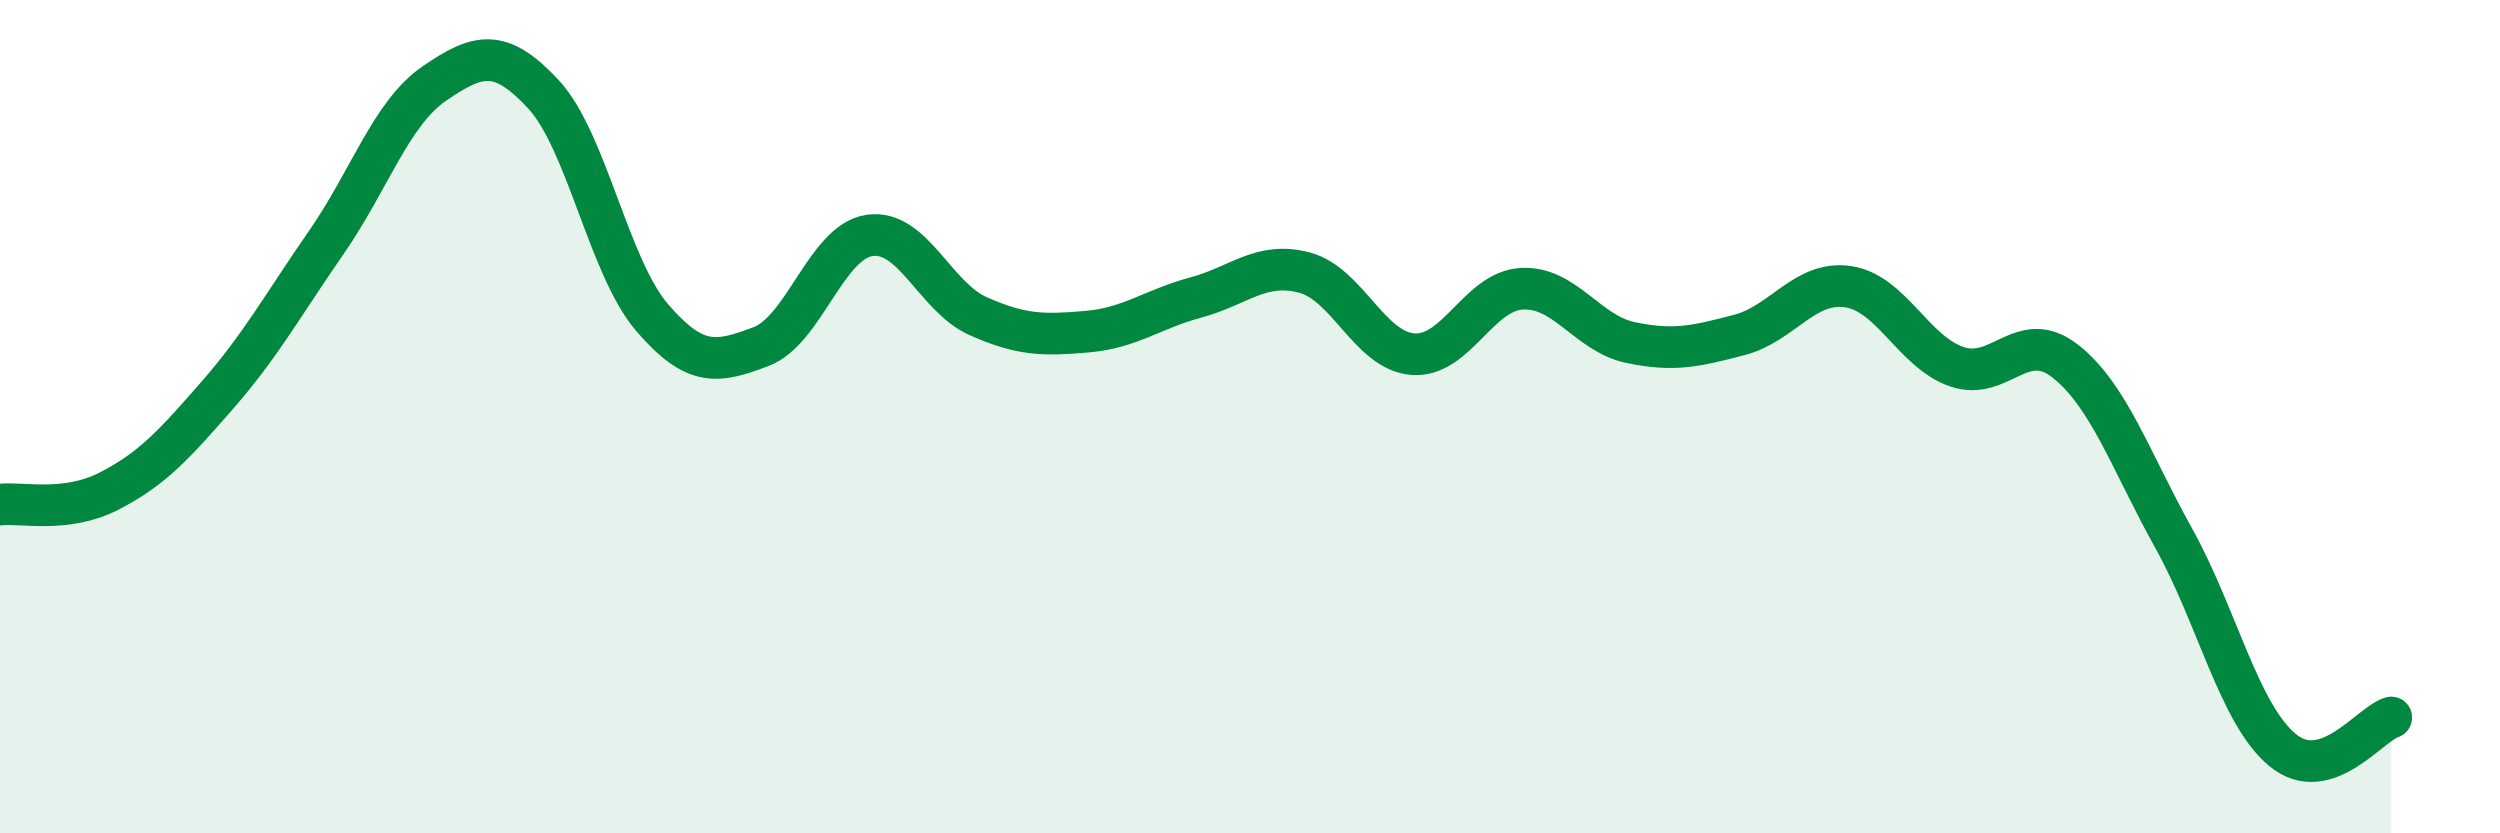 
    <svg width="60" height="20" viewBox="0 0 60 20" xmlns="http://www.w3.org/2000/svg">
      <path
        d="M 0,12.11 C 0.52,12.05 1.57,12.32 2.61,11.79 C 3.65,11.26 4.18,10.67 5.22,9.48 C 6.26,8.29 6.79,7.32 7.83,5.82 C 8.87,4.32 9.39,2.71 10.43,2 C 11.47,1.29 12,1.14 13.04,2.26 C 14.08,3.38 14.61,6.41 15.65,7.62 C 16.69,8.83 17.22,8.71 18.26,8.32 C 19.3,7.93 19.83,5.8 20.87,5.65 C 21.91,5.5 22.44,7.13 23.48,7.59 C 24.52,8.05 25.05,8.05 26.09,7.96 C 27.13,7.87 27.66,7.42 28.7,7.14 C 29.74,6.86 30.26,6.27 31.3,6.54 C 32.34,6.81 32.87,8.42 33.91,8.5 C 34.95,8.58 35.48,6.99 36.52,6.93 C 37.56,6.87 38.09,8 39.13,8.22 C 40.17,8.44 40.7,8.31 41.74,8.04 C 42.78,7.77 43.31,6.73 44.35,6.88 C 45.39,7.03 45.92,8.44 46.96,8.8 C 48,9.16 48.53,7.85 49.57,8.67 C 50.61,9.49 51.13,11.05 52.17,12.92 C 53.21,14.79 53.74,17.14 54.78,18 C 55.82,18.86 56.87,17.38 57.39,17.22L57.39 20L0 20Z"
        fill="#008740"
        opacity="0.1"
        stroke-linecap="round"
        stroke-linejoin="round"
      />
      <path
        d="M 0,12.11 C 0.52,12.05 1.57,12.32 2.61,11.79 C 3.65,11.26 4.18,10.67 5.22,9.48 C 6.26,8.29 6.79,7.32 7.83,5.82 C 8.87,4.32 9.39,2.71 10.43,2 C 11.47,1.29 12,1.14 13.04,2.26 C 14.08,3.38 14.61,6.41 15.65,7.62 C 16.69,8.83 17.22,8.71 18.26,8.32 C 19.3,7.93 19.83,5.8 20.87,5.65 C 21.91,5.5 22.44,7.13 23.48,7.59 C 24.52,8.05 25.05,8.05 26.09,7.96 C 27.13,7.87 27.66,7.42 28.7,7.14 C 29.74,6.86 30.26,6.27 31.3,6.54 C 32.34,6.81 32.87,8.42 33.91,8.5 C 34.95,8.58 35.48,6.99 36.52,6.93 C 37.56,6.87 38.09,8 39.13,8.22 C 40.17,8.44 40.7,8.31 41.74,8.04 C 42.78,7.77 43.31,6.73 44.35,6.88 C 45.39,7.03 45.92,8.44 46.96,8.8 C 48,9.16 48.53,7.85 49.57,8.67 C 50.61,9.49 51.13,11.05 52.17,12.92 C 53.21,14.79 53.74,17.14 54.78,18 C 55.82,18.86 56.87,17.38 57.39,17.22"
        stroke="#008740"
        stroke-width="1"
        fill="none"
        stroke-linecap="round"
        stroke-linejoin="round"
      />
    </svg>
  